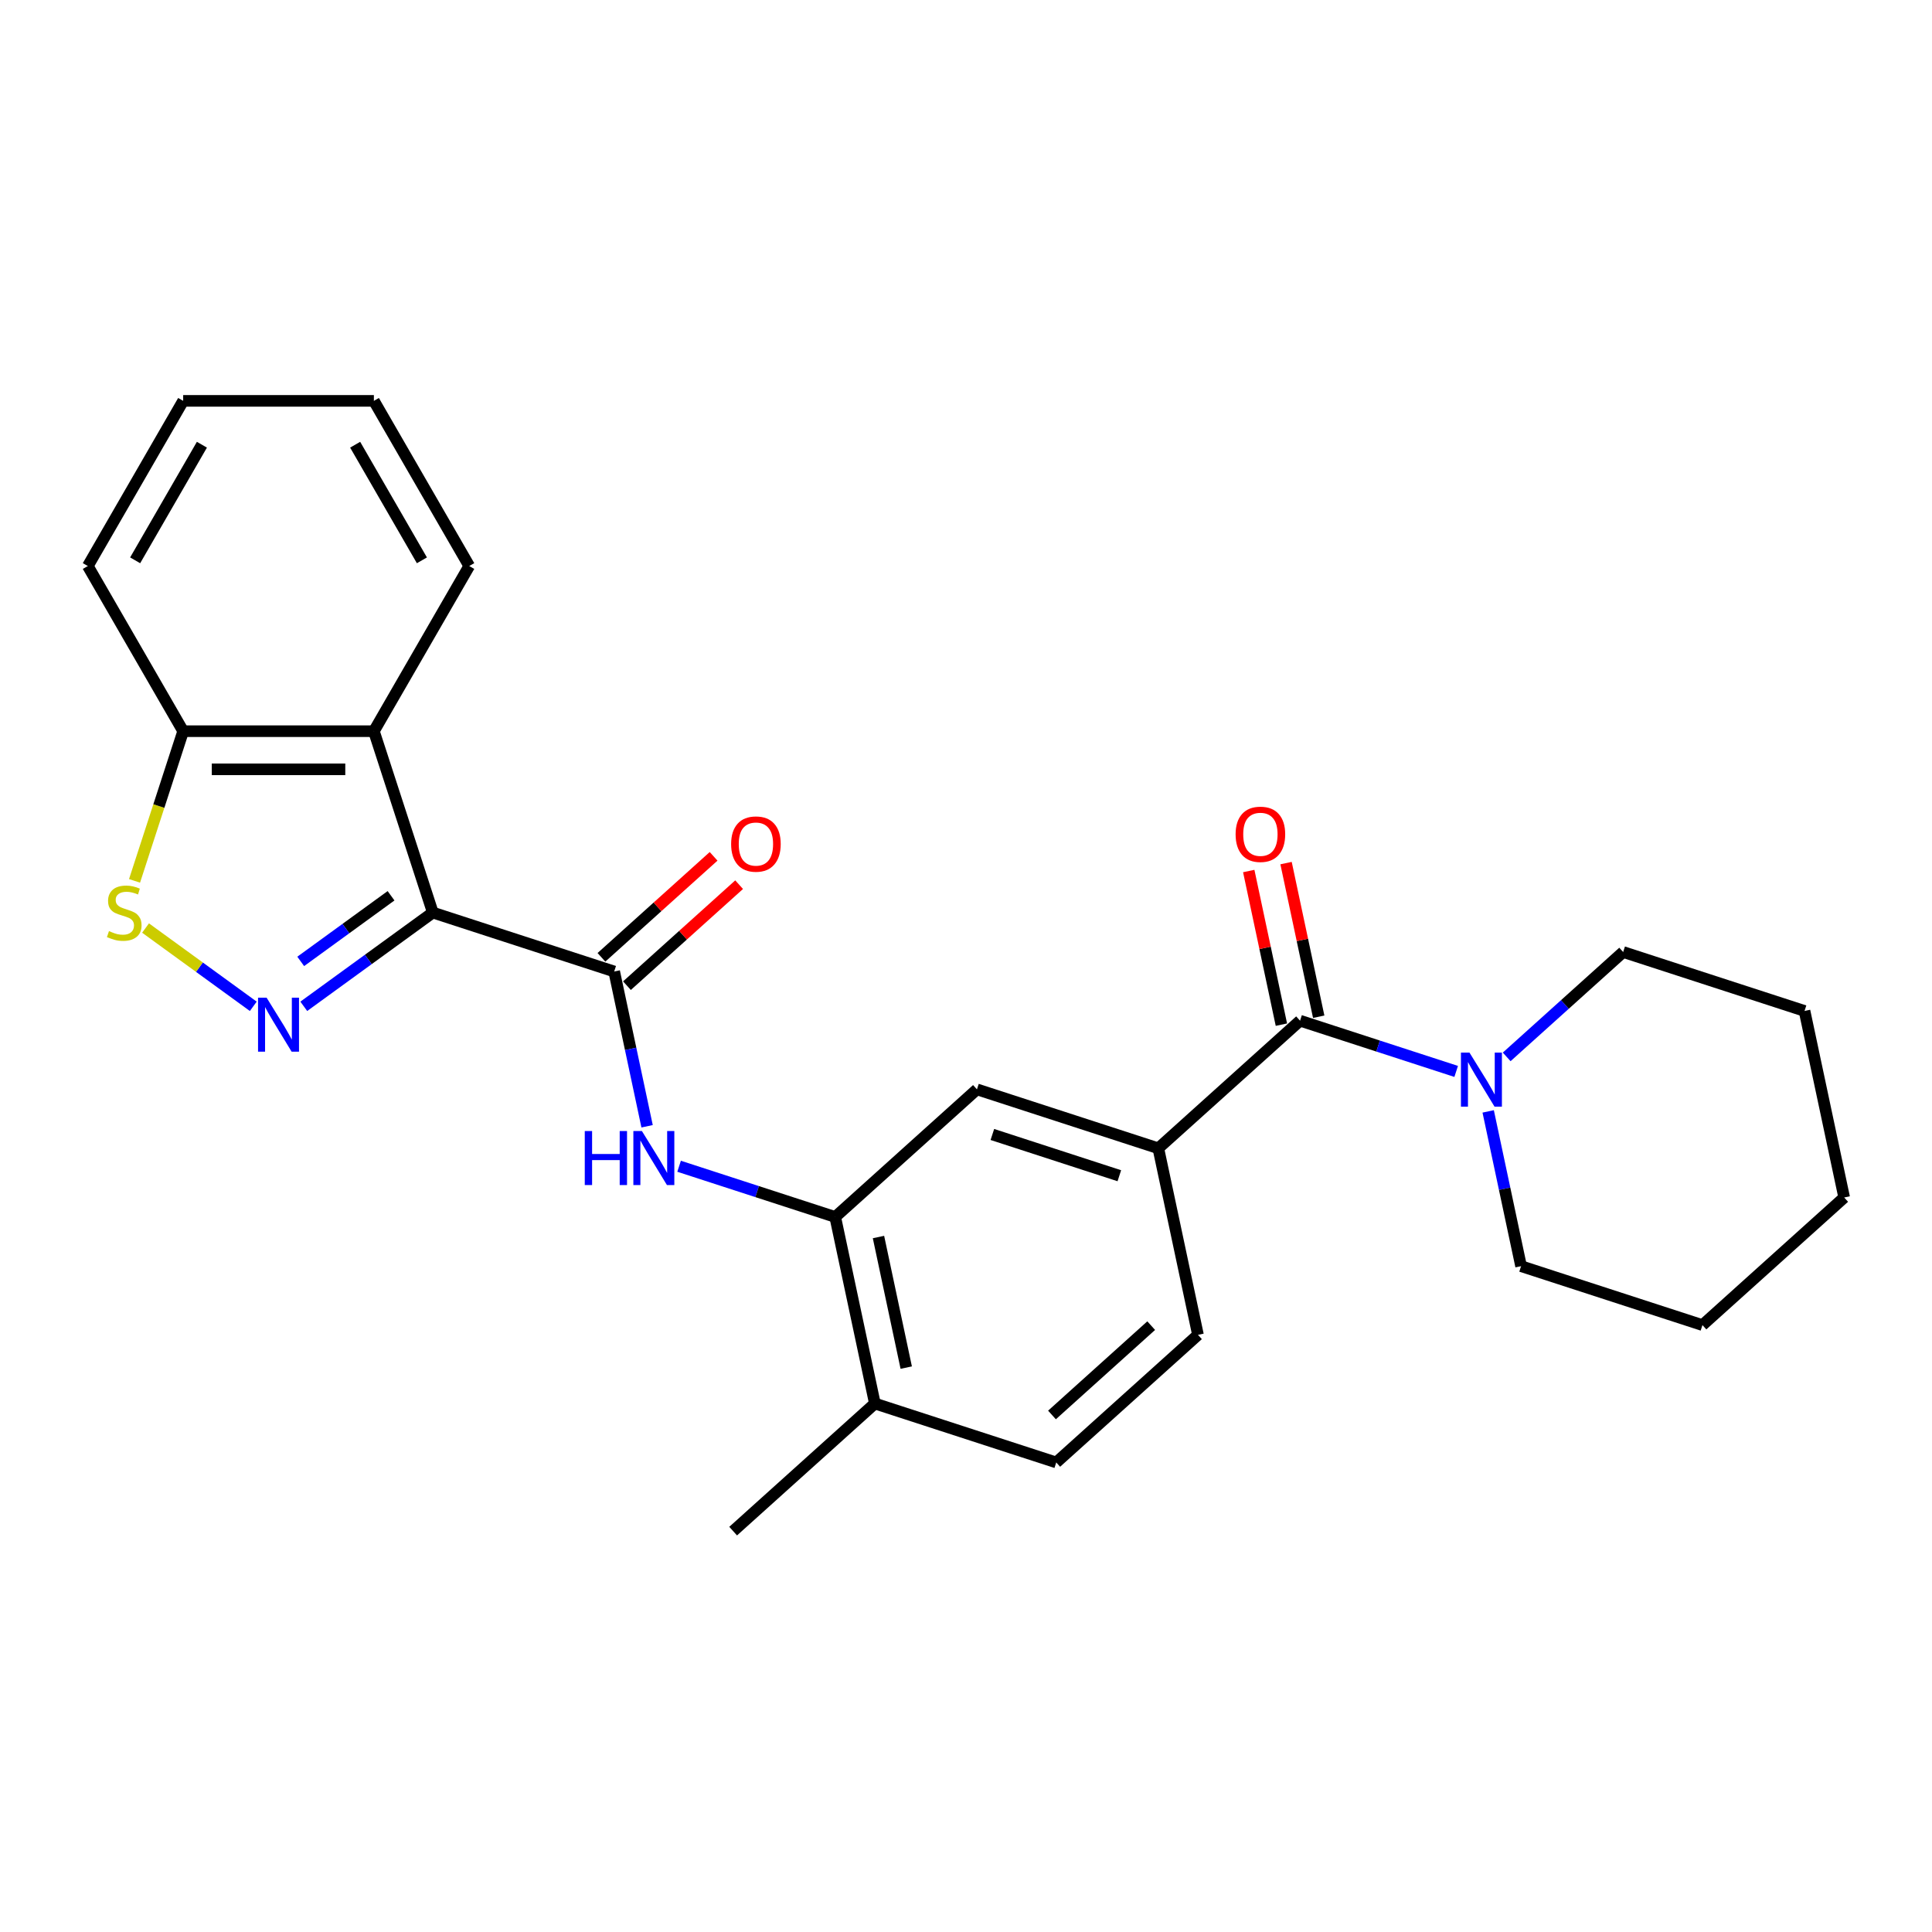 <?xml version='1.0' encoding='iso-8859-1'?>
<svg version='1.1' baseProfile='full'
              xmlns='http://www.w3.org/2000/svg'
                      xmlns:rdkit='http://www.rdkit.org/xml'
                      xmlns:xlink='http://www.w3.org/1999/xlink'
                  xml:space='preserve'
width='1000px' height='1000px' viewBox='0 0 1000 1000'>
<!-- END OF HEADER -->
<rect style='opacity:1.0;fill:#FFFFFF;stroke:none' width='1000' height='1000' x='0' y='0'> </rect>
<path class='bond-0' d='M 224.026,472.343 L 190.631,496.606' style='fill:none;fill-rule:evenodd;stroke:#000000;stroke-width:6px;stroke-linecap:butt;stroke-linejoin:miter;stroke-opacity:1' />
<path class='bond-0' d='M 190.631,496.606 L 157.236,520.869' style='fill:none;fill-rule:evenodd;stroke:#0000FF;stroke-width:6px;stroke-linecap:butt;stroke-linejoin:miter;stroke-opacity:1' />
<path class='bond-0' d='M 202.403,463.65 L 179.026,480.634' style='fill:none;fill-rule:evenodd;stroke:#000000;stroke-width:6px;stroke-linecap:butt;stroke-linejoin:miter;stroke-opacity:1' />
<path class='bond-0' d='M 179.026,480.634 L 155.65,497.618' style='fill:none;fill-rule:evenodd;stroke:#0000FF;stroke-width:6px;stroke-linecap:butt;stroke-linejoin:miter;stroke-opacity:1' />
<path class='bond-1' d='M 224.026,472.343 L 317.906,502.847' style='fill:none;fill-rule:evenodd;stroke:#000000;stroke-width:6px;stroke-linecap:butt;stroke-linejoin:miter;stroke-opacity:1' />
<path class='bond-2' d='M 224.026,472.343 L 193.522,378.463' style='fill:none;fill-rule:evenodd;stroke:#000000;stroke-width:6px;stroke-linecap:butt;stroke-linejoin:miter;stroke-opacity:1' />
<path class='bond-4' d='M 131.097,520.869 L 103.215,500.612' style='fill:none;fill-rule:evenodd;stroke:#0000FF;stroke-width:6px;stroke-linecap:butt;stroke-linejoin:miter;stroke-opacity:1' />
<path class='bond-4' d='M 103.215,500.612 L 75.334,480.355' style='fill:none;fill-rule:evenodd;stroke:#CCCC00;stroke-width:6px;stroke-linecap:butt;stroke-linejoin:miter;stroke-opacity:1' />
<path class='bond-5' d='M 317.906,502.847 L 326.42,542.902' style='fill:none;fill-rule:evenodd;stroke:#000000;stroke-width:6px;stroke-linecap:butt;stroke-linejoin:miter;stroke-opacity:1' />
<path class='bond-5' d='M 326.42,542.902 L 334.934,582.956' style='fill:none;fill-rule:evenodd;stroke:#0000FF;stroke-width:6px;stroke-linecap:butt;stroke-linejoin:miter;stroke-opacity:1' />
<path class='bond-11' d='M 324.511,510.183 L 353.54,484.045' style='fill:none;fill-rule:evenodd;stroke:#000000;stroke-width:6px;stroke-linecap:butt;stroke-linejoin:miter;stroke-opacity:1' />
<path class='bond-11' d='M 353.54,484.045 L 382.568,457.908' style='fill:none;fill-rule:evenodd;stroke:#FF0000;stroke-width:6px;stroke-linecap:butt;stroke-linejoin:miter;stroke-opacity:1' />
<path class='bond-11' d='M 311.301,495.511 L 340.329,469.374' style='fill:none;fill-rule:evenodd;stroke:#000000;stroke-width:6px;stroke-linecap:butt;stroke-linejoin:miter;stroke-opacity:1' />
<path class='bond-11' d='M 340.329,469.374 L 369.358,443.237' style='fill:none;fill-rule:evenodd;stroke:#FF0000;stroke-width:6px;stroke-linecap:butt;stroke-linejoin:miter;stroke-opacity:1' />
<path class='bond-10' d='M 193.522,378.463 L 94.81,378.463' style='fill:none;fill-rule:evenodd;stroke:#000000;stroke-width:6px;stroke-linecap:butt;stroke-linejoin:miter;stroke-opacity:1' />
<path class='bond-10' d='M 178.715,398.205 L 109.617,398.205' style='fill:none;fill-rule:evenodd;stroke:#000000;stroke-width:6px;stroke-linecap:butt;stroke-linejoin:miter;stroke-opacity:1' />
<path class='bond-16' d='M 193.522,378.463 L 242.878,292.976' style='fill:none;fill-rule:evenodd;stroke:#000000;stroke-width:6px;stroke-linecap:butt;stroke-linejoin:miter;stroke-opacity:1' />
<path class='bond-3' d='M 672.904,528.307 L 599.547,594.358' style='fill:none;fill-rule:evenodd;stroke:#000000;stroke-width:6px;stroke-linecap:butt;stroke-linejoin:miter;stroke-opacity:1' />
<path class='bond-6' d='M 672.904,528.307 L 713.31,541.435' style='fill:none;fill-rule:evenodd;stroke:#000000;stroke-width:6px;stroke-linecap:butt;stroke-linejoin:miter;stroke-opacity:1' />
<path class='bond-6' d='M 713.31,541.435 L 753.715,554.564' style='fill:none;fill-rule:evenodd;stroke:#0000FF;stroke-width:6px;stroke-linecap:butt;stroke-linejoin:miter;stroke-opacity:1' />
<path class='bond-12' d='M 682.56,526.254 L 674.109,486.496' style='fill:none;fill-rule:evenodd;stroke:#000000;stroke-width:6px;stroke-linecap:butt;stroke-linejoin:miter;stroke-opacity:1' />
<path class='bond-12' d='M 674.109,486.496 L 665.658,446.737' style='fill:none;fill-rule:evenodd;stroke:#FF0000;stroke-width:6px;stroke-linecap:butt;stroke-linejoin:miter;stroke-opacity:1' />
<path class='bond-12' d='M 663.249,530.359 L 654.798,490.601' style='fill:none;fill-rule:evenodd;stroke:#000000;stroke-width:6px;stroke-linecap:butt;stroke-linejoin:miter;stroke-opacity:1' />
<path class='bond-12' d='M 654.798,490.601 L 646.347,450.842' style='fill:none;fill-rule:evenodd;stroke:#FF0000;stroke-width:6px;stroke-linecap:butt;stroke-linejoin:miter;stroke-opacity:1' />
<path class='bond-26' d='M 69.637,455.937 L 82.224,417.2' style='fill:none;fill-rule:evenodd;stroke:#CCCC00;stroke-width:6px;stroke-linecap:butt;stroke-linejoin:miter;stroke-opacity:1' />
<path class='bond-26' d='M 82.224,417.2 L 94.81,378.463' style='fill:none;fill-rule:evenodd;stroke:#000000;stroke-width:6px;stroke-linecap:butt;stroke-linejoin:miter;stroke-opacity:1' />
<path class='bond-8' d='M 351.499,603.648 L 391.904,616.777' style='fill:none;fill-rule:evenodd;stroke:#0000FF;stroke-width:6px;stroke-linecap:butt;stroke-linejoin:miter;stroke-opacity:1' />
<path class='bond-8' d='M 391.904,616.777 L 432.31,629.905' style='fill:none;fill-rule:evenodd;stroke:#000000;stroke-width:6px;stroke-linecap:butt;stroke-linejoin:miter;stroke-opacity:1' />
<path class='bond-17' d='M 770.28,575.256 L 778.794,615.31' style='fill:none;fill-rule:evenodd;stroke:#0000FF;stroke-width:6px;stroke-linecap:butt;stroke-linejoin:miter;stroke-opacity:1' />
<path class='bond-17' d='M 778.794,615.31 L 787.308,655.365' style='fill:none;fill-rule:evenodd;stroke:#000000;stroke-width:6px;stroke-linecap:butt;stroke-linejoin:miter;stroke-opacity:1' />
<path class='bond-18' d='M 779.854,547.042 L 809.998,519.901' style='fill:none;fill-rule:evenodd;stroke:#0000FF;stroke-width:6px;stroke-linecap:butt;stroke-linejoin:miter;stroke-opacity:1' />
<path class='bond-18' d='M 809.998,519.901 L 840.142,492.759' style='fill:none;fill-rule:evenodd;stroke:#000000;stroke-width:6px;stroke-linecap:butt;stroke-linejoin:miter;stroke-opacity:1' />
<path class='bond-7' d='M 599.547,594.358 L 505.667,563.854' style='fill:none;fill-rule:evenodd;stroke:#000000;stroke-width:6px;stroke-linecap:butt;stroke-linejoin:miter;stroke-opacity:1' />
<path class='bond-7' d='M 579.364,608.558 L 513.648,587.206' style='fill:none;fill-rule:evenodd;stroke:#000000;stroke-width:6px;stroke-linecap:butt;stroke-linejoin:miter;stroke-opacity:1' />
<path class='bond-28' d='M 599.547,594.358 L 620.071,690.912' style='fill:none;fill-rule:evenodd;stroke:#000000;stroke-width:6px;stroke-linecap:butt;stroke-linejoin:miter;stroke-opacity:1' />
<path class='bond-9' d='M 432.31,629.905 L 505.667,563.854' style='fill:none;fill-rule:evenodd;stroke:#000000;stroke-width:6px;stroke-linecap:butt;stroke-linejoin:miter;stroke-opacity:1' />
<path class='bond-13' d='M 432.31,629.905 L 452.833,726.46' style='fill:none;fill-rule:evenodd;stroke:#000000;stroke-width:6px;stroke-linecap:butt;stroke-linejoin:miter;stroke-opacity:1' />
<path class='bond-13' d='M 454.699,640.284 L 469.065,707.872' style='fill:none;fill-rule:evenodd;stroke:#000000;stroke-width:6px;stroke-linecap:butt;stroke-linejoin:miter;stroke-opacity:1' />
<path class='bond-19' d='M 94.81,378.463 L 45.455,292.976' style='fill:none;fill-rule:evenodd;stroke:#000000;stroke-width:6px;stroke-linecap:butt;stroke-linejoin:miter;stroke-opacity:1' />
<path class='bond-15' d='M 452.833,726.46 L 546.713,756.963' style='fill:none;fill-rule:evenodd;stroke:#000000;stroke-width:6px;stroke-linecap:butt;stroke-linejoin:miter;stroke-opacity:1' />
<path class='bond-20' d='M 452.833,726.46 L 379.476,792.511' style='fill:none;fill-rule:evenodd;stroke:#000000;stroke-width:6px;stroke-linecap:butt;stroke-linejoin:miter;stroke-opacity:1' />
<path class='bond-14' d='M 620.071,690.912 L 546.713,756.963' style='fill:none;fill-rule:evenodd;stroke:#000000;stroke-width:6px;stroke-linecap:butt;stroke-linejoin:miter;stroke-opacity:1' />
<path class='bond-14' d='M 595.857,686.149 L 544.507,732.384' style='fill:none;fill-rule:evenodd;stroke:#000000;stroke-width:6px;stroke-linecap:butt;stroke-linejoin:miter;stroke-opacity:1' />
<path class='bond-21' d='M 242.878,292.976 L 193.522,207.489' style='fill:none;fill-rule:evenodd;stroke:#000000;stroke-width:6px;stroke-linecap:butt;stroke-linejoin:miter;stroke-opacity:1' />
<path class='bond-21' d='M 218.377,290.024 L 183.828,230.183' style='fill:none;fill-rule:evenodd;stroke:#000000;stroke-width:6px;stroke-linecap:butt;stroke-linejoin:miter;stroke-opacity:1' />
<path class='bond-23' d='M 787.308,655.365 L 881.188,685.868' style='fill:none;fill-rule:evenodd;stroke:#000000;stroke-width:6px;stroke-linecap:butt;stroke-linejoin:miter;stroke-opacity:1' />
<path class='bond-22' d='M 840.142,492.759 L 934.022,523.263' style='fill:none;fill-rule:evenodd;stroke:#000000;stroke-width:6px;stroke-linecap:butt;stroke-linejoin:miter;stroke-opacity:1' />
<path class='bond-27' d='M 45.455,292.976 L 94.81,207.489' style='fill:none;fill-rule:evenodd;stroke:#000000;stroke-width:6px;stroke-linecap:butt;stroke-linejoin:miter;stroke-opacity:1' />
<path class='bond-27' d='M 69.955,290.024 L 104.504,230.183' style='fill:none;fill-rule:evenodd;stroke:#000000;stroke-width:6px;stroke-linecap:butt;stroke-linejoin:miter;stroke-opacity:1' />
<path class='bond-24' d='M 193.522,207.489 L 94.81,207.489' style='fill:none;fill-rule:evenodd;stroke:#000000;stroke-width:6px;stroke-linecap:butt;stroke-linejoin:miter;stroke-opacity:1' />
<path class='bond-25' d='M 934.022,523.263 L 954.545,619.817' style='fill:none;fill-rule:evenodd;stroke:#000000;stroke-width:6px;stroke-linecap:butt;stroke-linejoin:miter;stroke-opacity:1' />
<path class='bond-29' d='M 881.188,685.868 L 954.545,619.817' style='fill:none;fill-rule:evenodd;stroke:#000000;stroke-width:6px;stroke-linecap:butt;stroke-linejoin:miter;stroke-opacity:1' />
<path  class='atom-1' d='M 137.987 516.387
L 147.147 531.194
Q 148.055 532.655, 149.516 535.3
Q 150.977 537.946, 151.056 538.104
L 151.056 516.387
L 154.768 516.387
L 154.768 544.342
L 150.938 544.342
L 141.106 528.153
Q 139.961 526.258, 138.737 524.087
Q 137.553 521.915, 137.197 521.244
L 137.197 544.342
L 133.565 544.342
L 133.565 516.387
L 137.987 516.387
' fill='#0000FF'/>
<path  class='atom-5' d='M 56.41 481.938
Q 56.726 482.057, 58.029 482.609
Q 59.332 483.162, 60.753 483.517
Q 62.214 483.833, 63.636 483.833
Q 66.281 483.833, 67.821 482.57
Q 69.361 481.267, 69.361 479.016
Q 69.361 477.476, 68.571 476.529
Q 67.821 475.581, 66.636 475.068
Q 65.452 474.554, 63.478 473.962
Q 60.99 473.212, 59.49 472.501
Q 58.029 471.791, 56.963 470.29
Q 55.936 468.79, 55.936 466.263
Q 55.936 462.749, 58.305 460.577
Q 60.714 458.405, 65.452 458.405
Q 68.69 458.405, 72.362 459.945
L 71.454 462.985
Q 68.097 461.604, 65.57 461.604
Q 62.846 461.604, 61.345 462.749
Q 59.845 463.854, 59.885 465.789
Q 59.885 467.289, 60.635 468.197
Q 61.424 469.106, 62.53 469.619
Q 63.675 470.132, 65.57 470.724
Q 68.097 471.514, 69.598 472.304
Q 71.098 473.094, 72.164 474.712
Q 73.27 476.292, 73.27 479.016
Q 73.27 482.886, 70.664 484.978
Q 68.097 487.032, 63.794 487.032
Q 61.306 487.032, 59.411 486.479
Q 57.555 485.966, 55.344 485.057
L 56.41 481.938
' fill='#CCCC00'/>
<path  class='atom-6' d='M 302.676 585.424
L 306.467 585.424
L 306.467 597.309
L 320.76 597.309
L 320.76 585.424
L 324.55 585.424
L 324.55 613.379
L 320.76 613.379
L 320.76 600.468
L 306.467 600.468
L 306.467 613.379
L 302.676 613.379
L 302.676 585.424
' fill='#0000FF'/>
<path  class='atom-6' d='M 332.25 585.424
L 341.41 600.231
Q 342.319 601.692, 343.78 604.337
Q 345.24 606.983, 345.319 607.141
L 345.319 585.424
L 349.031 585.424
L 349.031 613.379
L 345.201 613.379
L 335.369 597.19
Q 334.224 595.295, 333 593.123
Q 331.816 590.952, 331.46 590.281
L 331.46 613.379
L 327.828 613.379
L 327.828 585.424
L 332.25 585.424
' fill='#0000FF'/>
<path  class='atom-7' d='M 760.605 544.833
L 769.766 559.639
Q 770.674 561.1, 772.135 563.746
Q 773.596 566.391, 773.675 566.549
L 773.675 544.833
L 777.386 544.833
L 777.386 572.788
L 773.556 572.788
L 763.725 556.599
Q 762.58 554.704, 761.356 552.532
Q 760.171 550.361, 759.816 549.689
L 759.816 572.788
L 756.183 572.788
L 756.183 544.833
L 760.605 544.833
' fill='#0000FF'/>
<path  class='atom-12' d='M 378.431 436.875
Q 378.431 430.162, 381.747 426.411
Q 385.064 422.66, 391.263 422.66
Q 397.462 422.66, 400.779 426.411
Q 404.096 430.162, 404.096 436.875
Q 404.096 443.666, 400.739 447.536
Q 397.383 451.366, 391.263 451.366
Q 385.104 451.366, 381.747 447.536
Q 378.431 443.706, 378.431 436.875
M 391.263 448.207
Q 395.527 448.207, 397.818 445.364
Q 400.147 442.482, 400.147 436.875
Q 400.147 431.387, 397.818 428.623
Q 395.527 425.819, 391.263 425.819
Q 386.999 425.819, 384.669 428.583
Q 382.379 431.347, 382.379 436.875
Q 382.379 442.521, 384.669 445.364
Q 386.999 448.207, 391.263 448.207
' fill='#FF0000'/>
<path  class='atom-13' d='M 639.548 431.831
Q 639.548 425.119, 642.865 421.368
Q 646.182 417.617, 652.381 417.617
Q 658.58 417.617, 661.897 421.368
Q 665.213 425.119, 665.213 431.831
Q 665.213 438.622, 661.857 442.492
Q 658.501 446.322, 652.381 446.322
Q 646.221 446.322, 642.865 442.492
Q 639.548 438.662, 639.548 431.831
M 652.381 443.163
Q 656.645 443.163, 658.935 440.32
Q 661.265 437.438, 661.265 431.831
Q 661.265 426.343, 658.935 423.579
Q 656.645 420.775, 652.381 420.775
Q 648.117 420.775, 645.787 423.539
Q 643.497 426.303, 643.497 431.831
Q 643.497 437.477, 645.787 440.32
Q 648.117 443.163, 652.381 443.163
' fill='#FF0000'/>
</svg>
